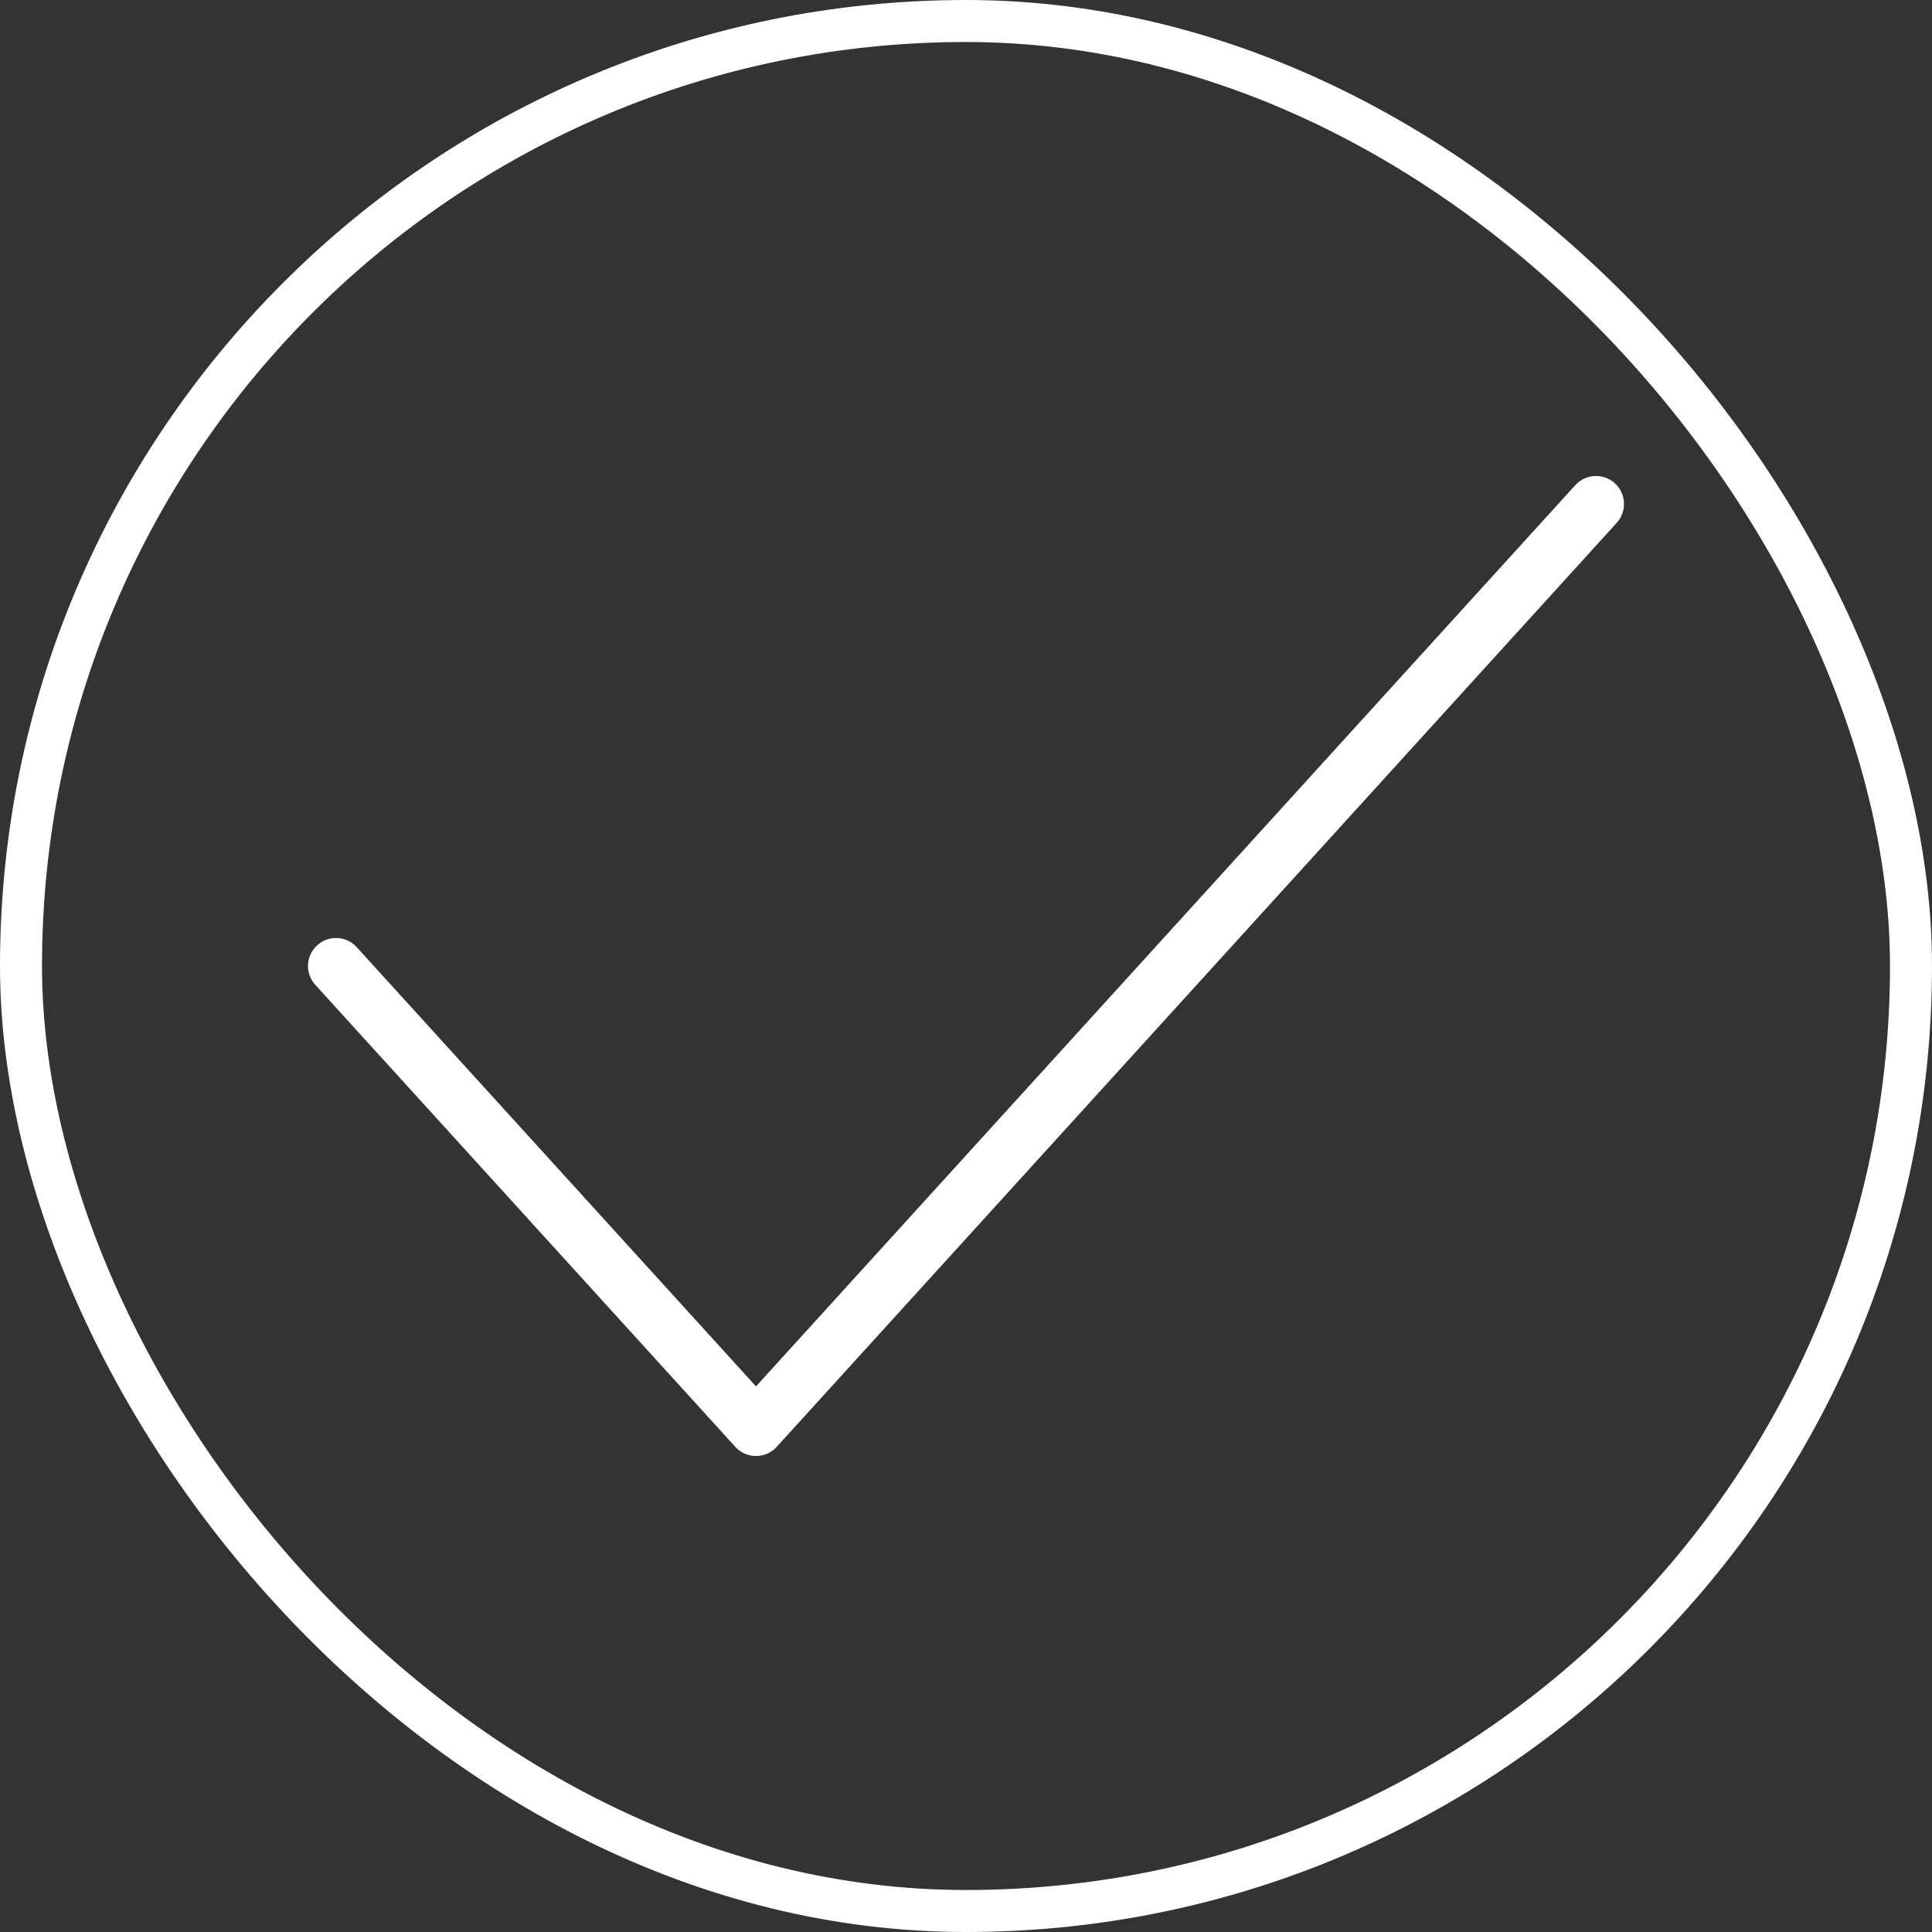<svg width="69" height="69" viewBox="0 0 69 69" fill="none" xmlns="http://www.w3.org/2000/svg">
<rect x="0" y="0" width="69" height="69" fill="#333333" stroke="none"/>
<rect x="0.75" y="0.75" width="67.5" height="67.5" rx="33.75" stroke="white" stroke-width="1.5"/>
<path d="M12 34.5L27 51L57 18" stroke="white" stroke-width="2" stroke-linecap="round" stroke-linejoin="round"/>
</svg>
